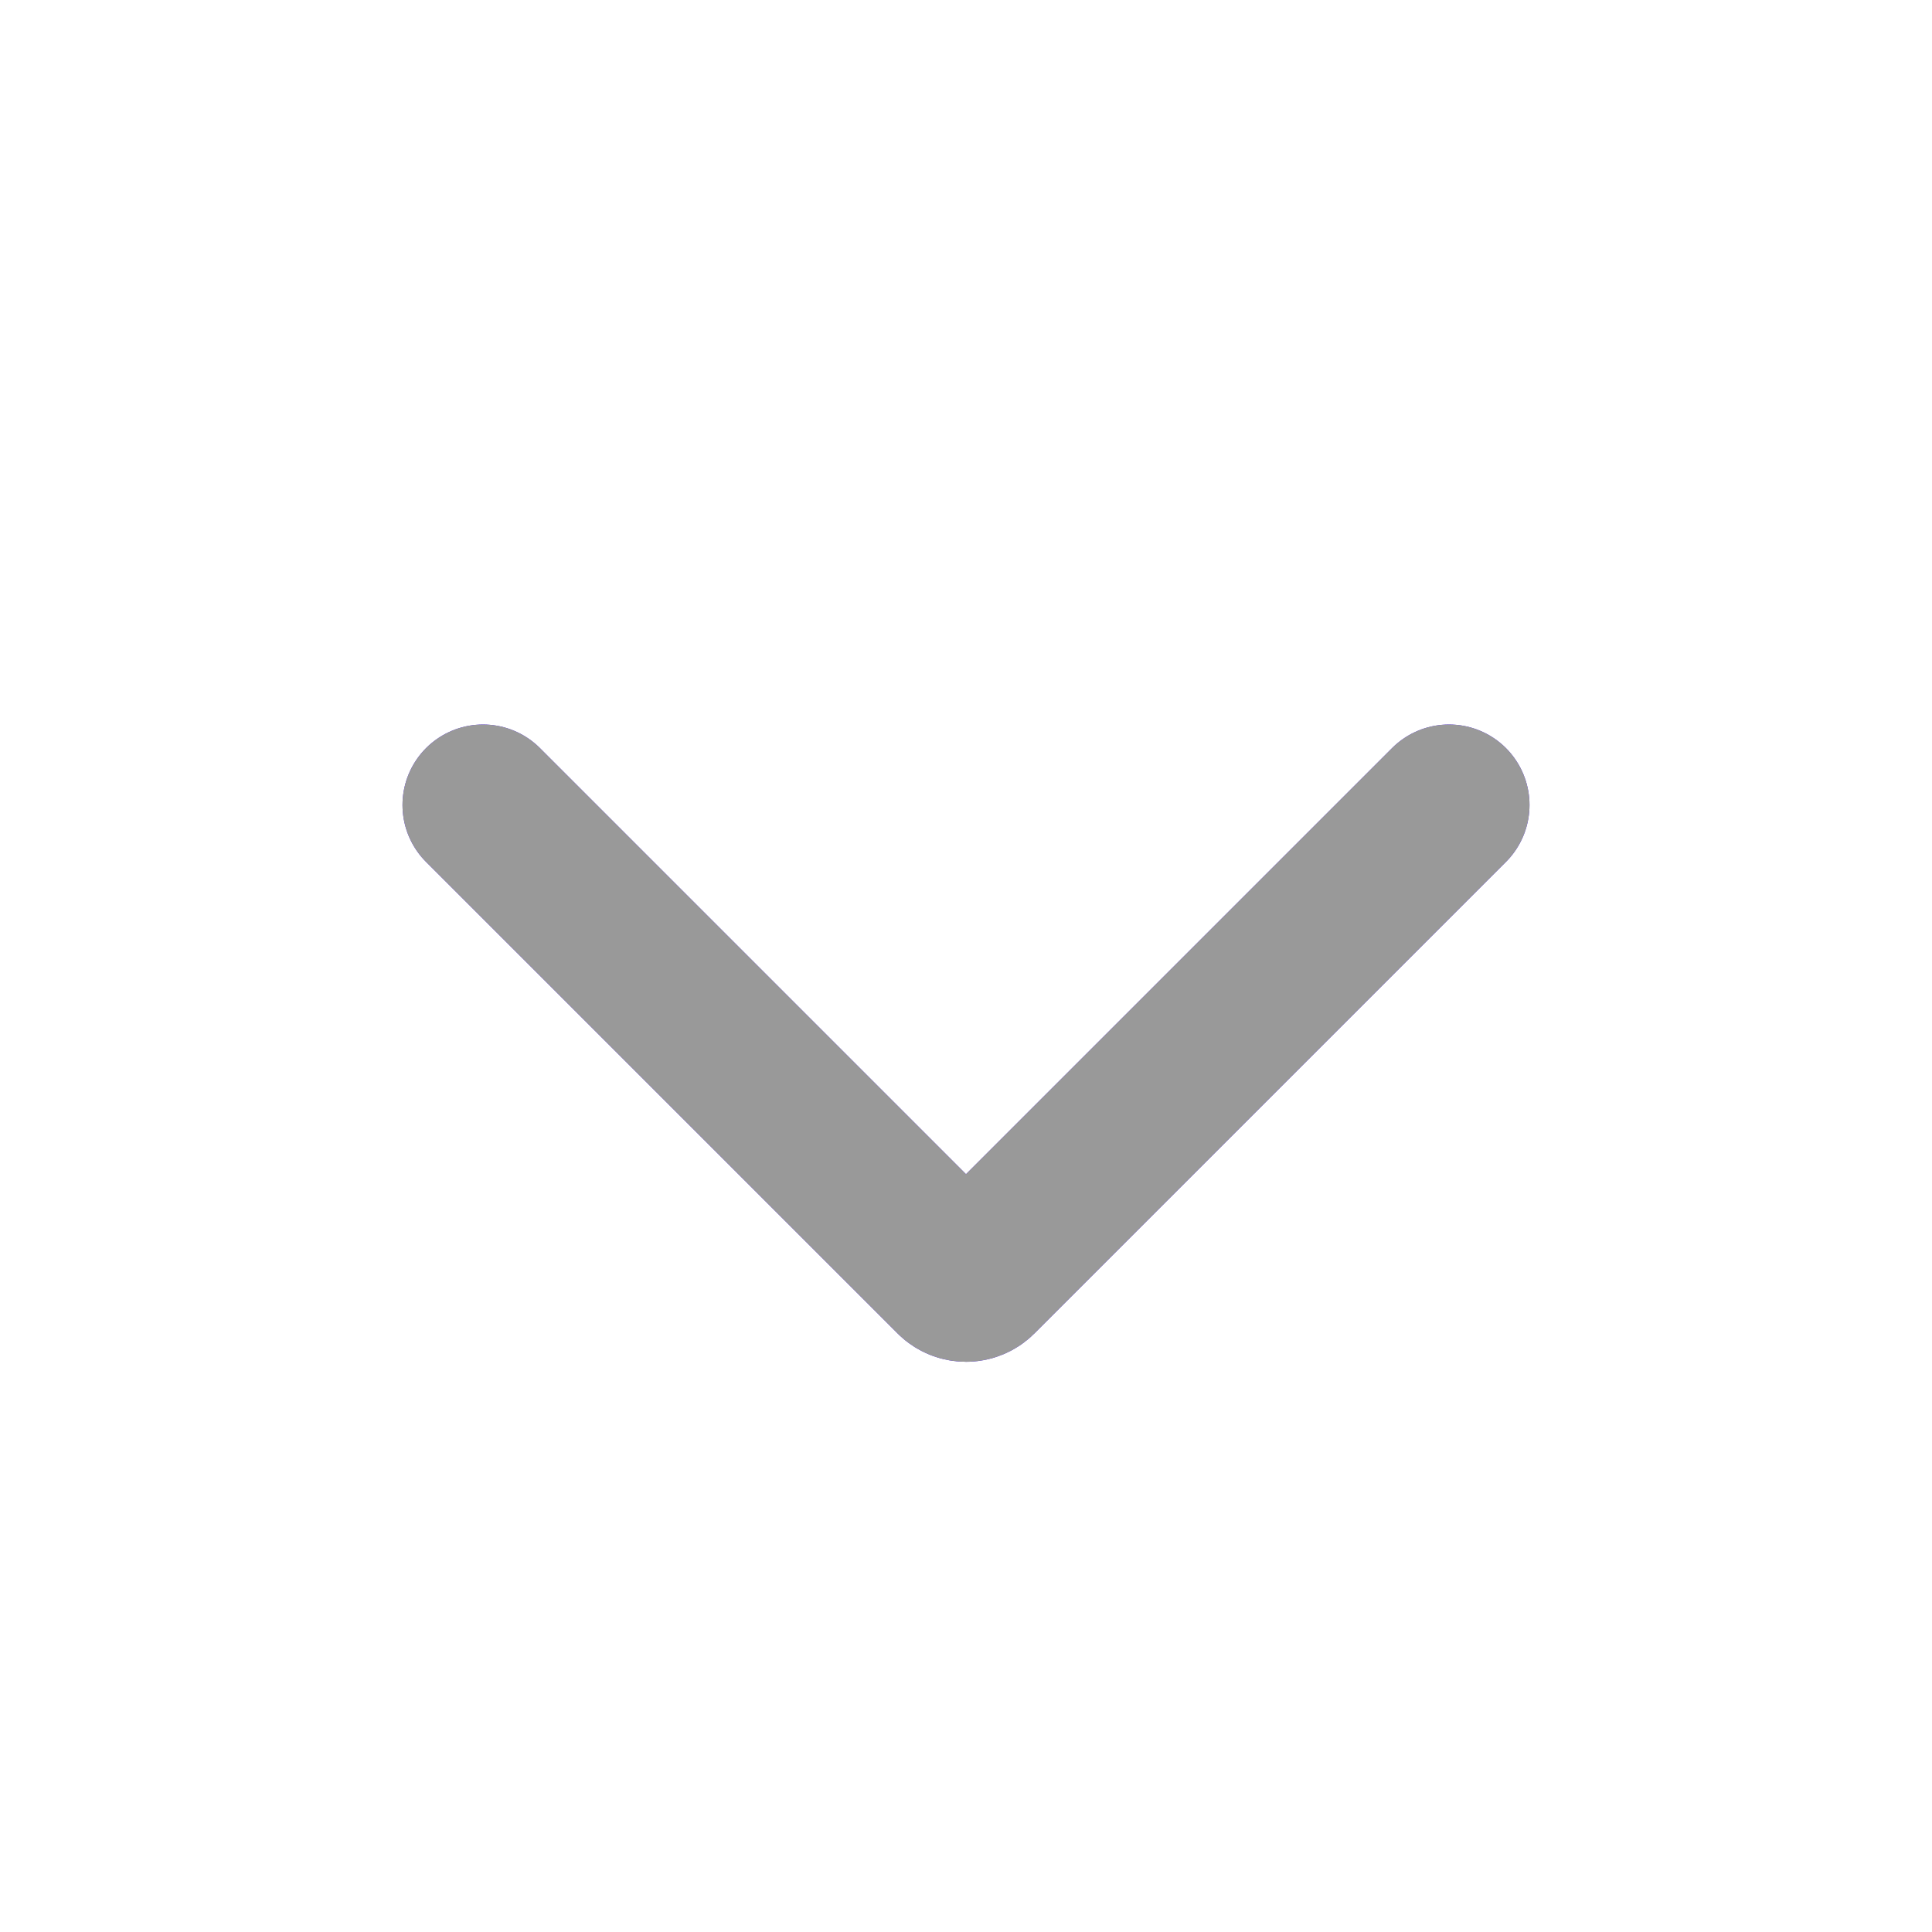 <svg width="12" height="12" viewBox="0 0 12 12" fill="none" xmlns="http://www.w3.org/2000/svg">
<path d="M3 5L5.929 7.929C5.968 7.968 6.032 7.968 6.071 7.929L9 5" stroke="#5021FF" stroke-linecap="round"/>
<path d="M3 5L5.929 7.929C5.968 7.968 6.032 7.968 6.071 7.929L9 5" stroke="#999999" stroke-linecap="round"/>
</svg>
